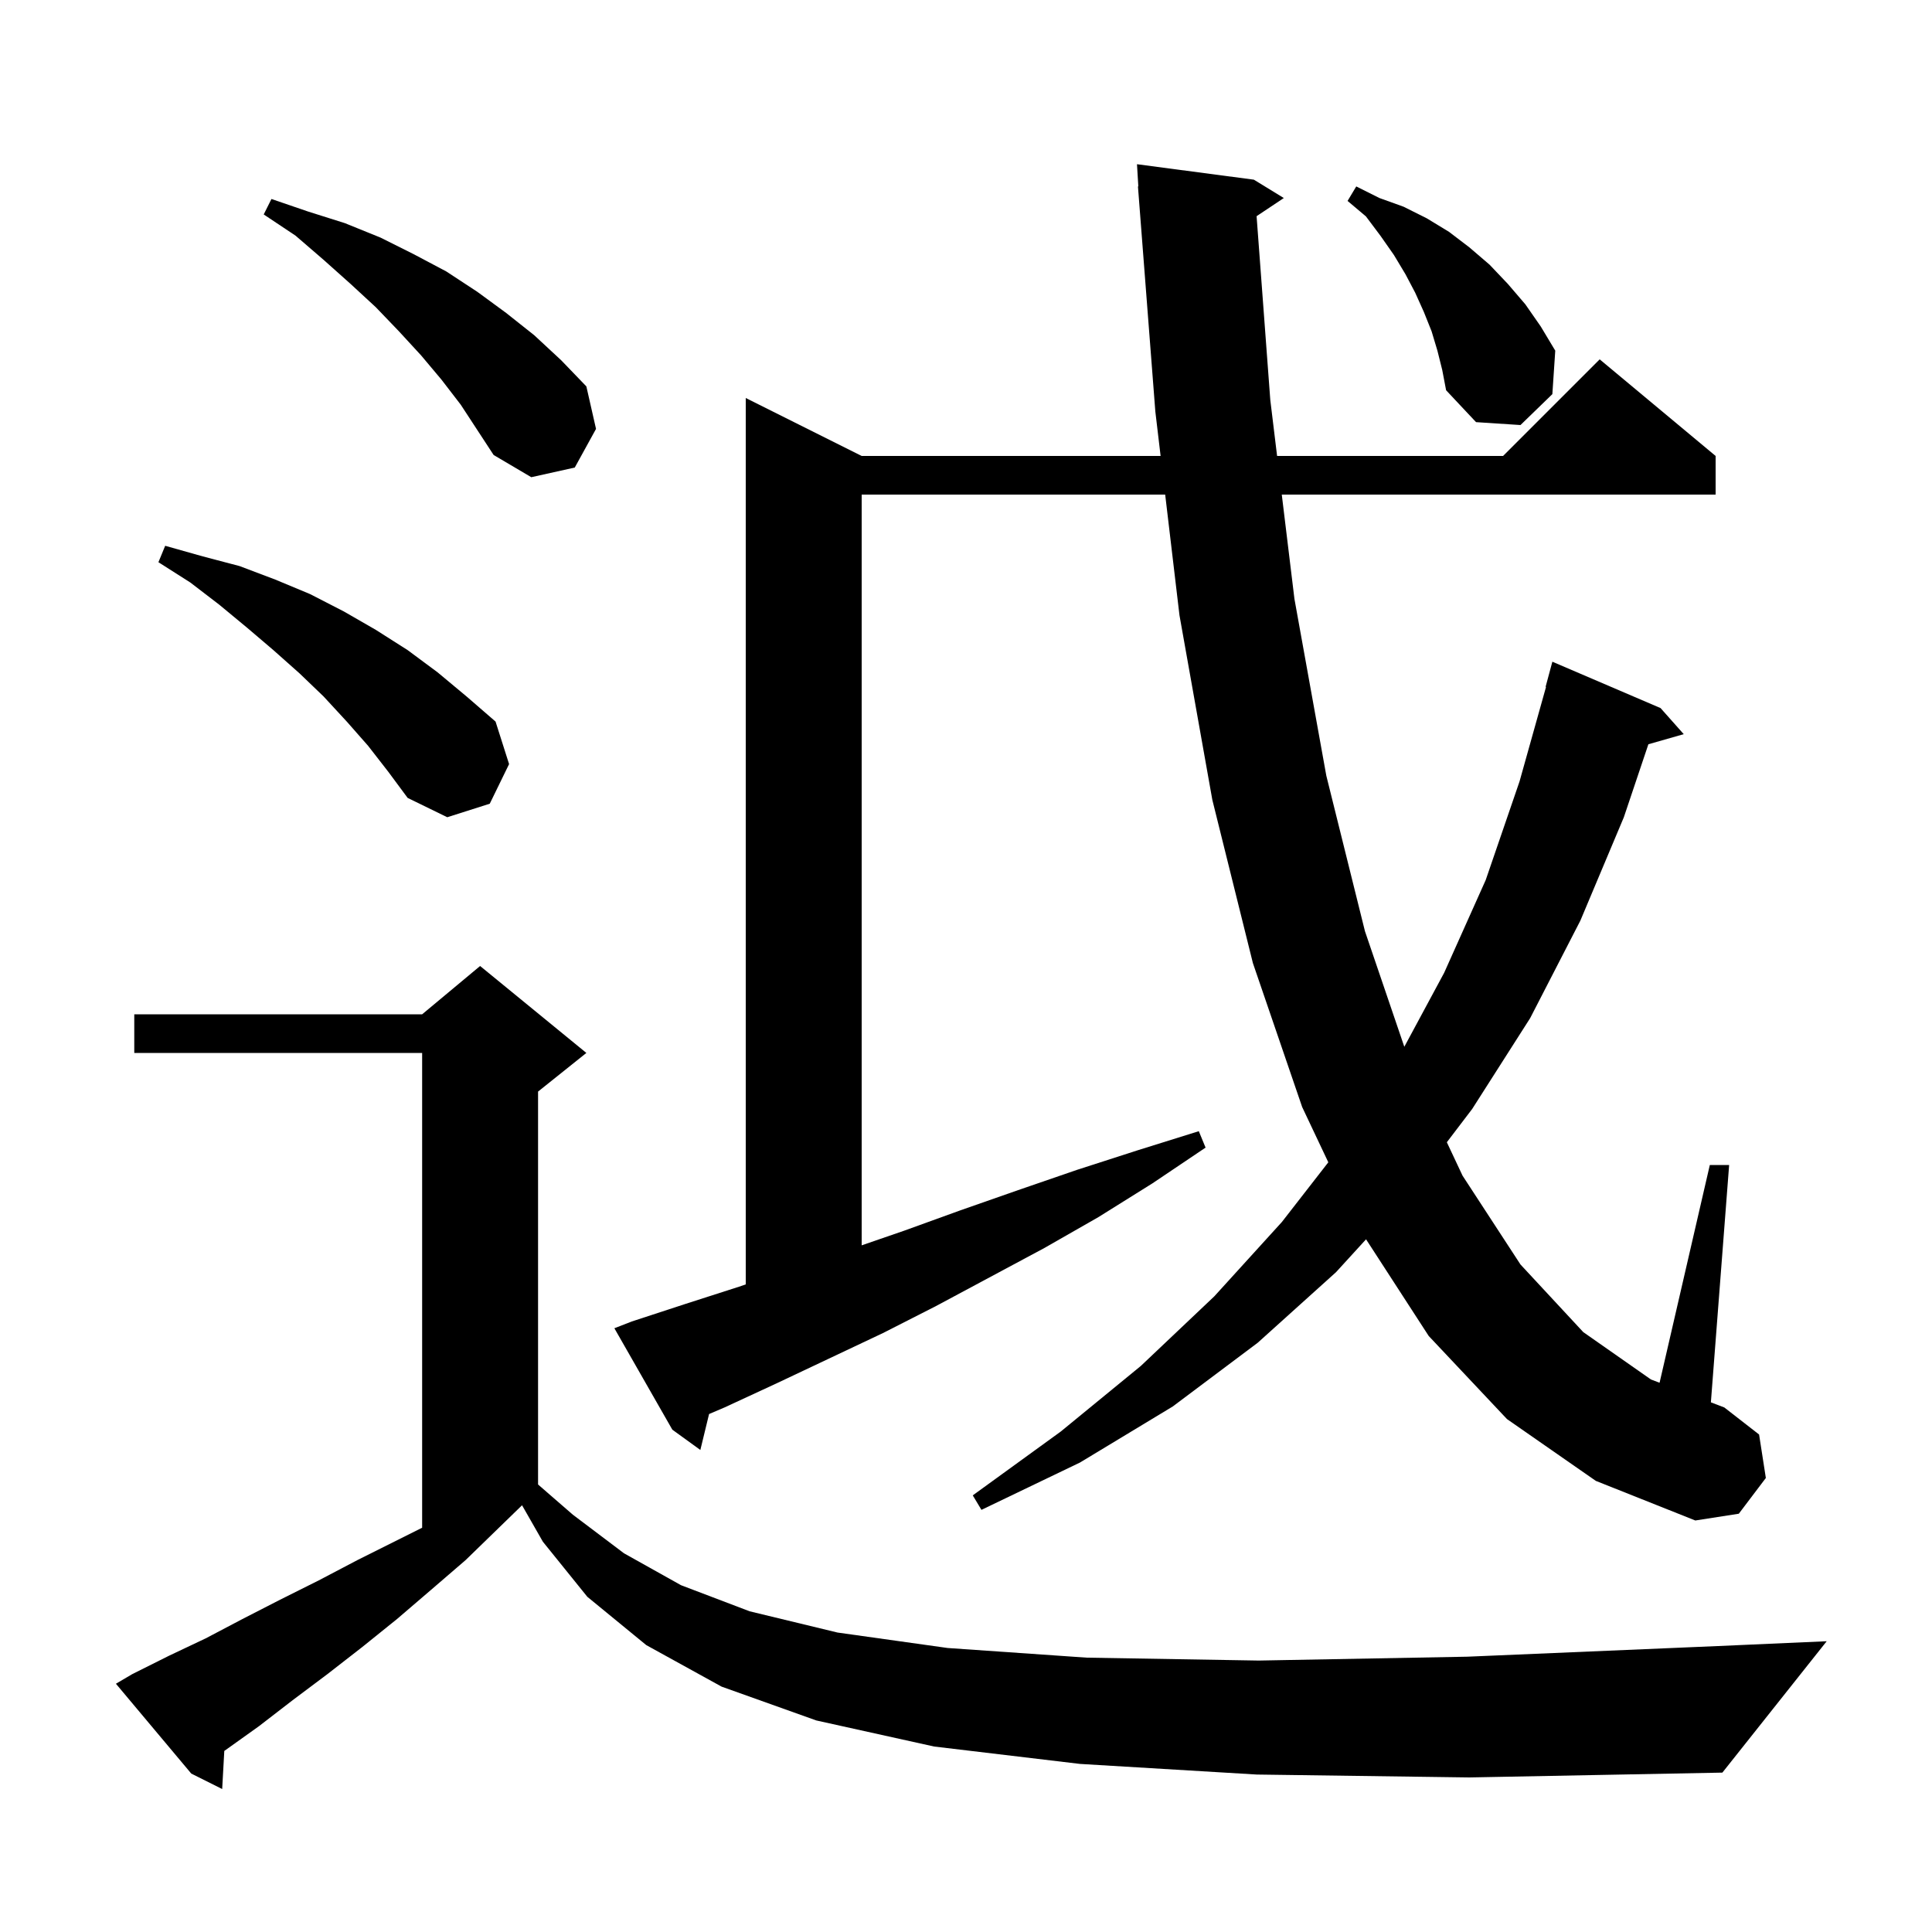 <svg xmlns="http://www.w3.org/2000/svg" xmlns:xlink="http://www.w3.org/1999/xlink" version="1.1" baseProfile="full" viewBox="0 0 200 200" width="200" height="200"><g fill="currentColor"><path d="M 130.1 183.7 L 111.8 182.6 L 96.7 180.8 L 84.5 178.1 L 74.7 174.6 L 66.9 170.3 L 60.8 165.3 L 56.2 159.6 L 54.044 155.828 L 54.033 155.833 L 48.2 161.5 L 44.6 164.6 L 41.1 167.6 L 37.5 170.5 L 33.9 173.3 L 30.3 176.0 L 26.8 178.7 L 23.3 181.2 L 23.219 181.255 L 23.0 185.2 L 19.8 183.6 L 12.0 174.3 L 13.7 173.3 L 17.5 171.4 L 21.3 169.6 L 25.1 167.6 L 29.0 165.6 L 33.0 163.6 L 37.0 161.5 L 43.7 158.15 L 43.7 109.0 L 13.9 109.0 L 13.9 105.0 L 43.7 105.0 L 49.7 100.0 L 60.7 109.0 L 55.7 113.0 L 55.7 153.675 L 59.3 156.8 L 64.6 160.8 L 70.5 164.1 L 77.6 166.8 L 86.7 169.0 L 98.1 170.6 L 112.5 171.6 L 130.3 171.9 L 151.9 171.5 L 177.8 170.4 L 189.1 169.9 L 178.3 183.5 L 152.1 184.0 Z M 156.0 146.9 L 147.9 138.3 L 141.413 128.292 L 138.3 131.7 L 130.2 139.0 L 121.4 145.6 L 111.8 151.4 L 101.6 156.3 L 100.7 154.8 L 109.8 148.2 L 118.1 141.4 L 125.7 134.2 L 132.7 126.5 L 137.506 120.321 L 134.8 114.6 L 129.7 99.7 L 125.5 82.8 L 122.1 63.7 L 120.619 51.2 L 89.2 51.2 L 89.2 128.917 L 93.6 127.4 L 99.4 125.3 L 105.4 123.2 L 111.5 121.1 L 117.7 119.1 L 124.1 117.1 L 124.8 118.8 L 119.3 122.5 L 113.7 126.0 L 108.1 129.2 L 96.9 135.2 L 91.4 138.0 L 80.4 143.2 L 75.0 145.7 L 73.403 146.38 L 72.5 150.1 L 69.6 148.0 L 63.6 137.5 L 65.4 136.8 L 70.9 135.0 L 76.5 133.2 L 77.2 132.963 L 77.2 41.2 L 89.2 47.2 L 120.145 47.2 L 119.6 42.6 L 117.8 19.3 L 117.839 19.298 L 117.7 17.0 L 129.8 18.6 L 132.9 20.5 L 130.082 22.379 L 131.5 41.4 L 132.204 47.2 L 155.6 47.2 L 165.6 37.2 L 177.6 47.2 L 177.6 51.2 L 132.689 51.2 L 134.0 62.0 L 137.3 80.3 L 141.3 96.4 L 145.374 108.362 L 149.5 100.7 L 153.8 91.1 L 157.3 80.9 L 160.045 71.108 L 160.0 71.1 L 160.7 68.5 L 171.9 73.3 L 174.3 76.0 L 170.64 77.046 L 168.1 84.6 L 163.6 95.3 L 158.4 105.4 L 152.4 114.8 L 149.777 118.245 L 151.4 121.7 L 157.4 130.9 L 163.9 137.9 L 170.9 142.8 L 171.798 143.143 L 177.0 120.6 L 179.0 120.6 L 177.11 145.17 L 178.5 145.7 L 182.1 148.5 L 182.8 153.0 L 180.0 156.7 L 175.5 157.4 L 165.2 153.3 Z M 38.1 77.2 L 35.9 74.7 L 33.5 72.1 L 31.0 69.7 L 28.3 67.3 L 25.6 65.0 L 22.7 62.6 L 19.7 60.3 L 16.4 58.2 L 17.1 56.5 L 21.0 57.6 L 24.8 58.6 L 28.5 60.0 L 32.1 61.5 L 35.6 63.3 L 38.9 65.2 L 42.2 67.3 L 45.3 69.6 L 48.3 72.1 L 51.3 74.7 L 52.7 79.1 L 50.7 83.2 L 46.3 84.6 L 42.2 82.6 L 40.2 79.9 Z M 45.7 39.3 L 43.6 36.8 L 41.3 34.3 L 38.9 31.8 L 36.3 29.4 L 33.5 26.9 L 30.6 24.4 L 27.3 22.2 L 28.1 20.6 L 31.9 21.9 L 35.7 23.1 L 39.4 24.6 L 42.8 26.3 L 46.2 28.1 L 49.4 30.2 L 52.4 32.4 L 55.3 34.7 L 58.1 37.3 L 60.7 40.0 L 61.7 44.4 L 59.5 48.4 L 55.0 49.4 L 51.1 47.1 L 47.7 41.9 Z M 148.8 36.3 L 148.2 34.3 L 147.4 32.3 L 146.5 30.3 L 145.5 28.4 L 144.3 26.4 L 142.9 24.4 L 141.4 22.4 L 139.5 20.8 L 140.4 19.3 L 142.8 20.5 L 145.3 21.4 L 147.7 22.6 L 150.0 24.0 L 152.1 25.6 L 154.2 27.4 L 156.1 29.4 L 157.9 31.5 L 159.5 33.8 L 161.0 36.3 L 160.7 40.8 L 157.4 44.0 L 152.8 43.7 L 149.7 40.4 L 149.3 38.3 Z "/></g></svg>